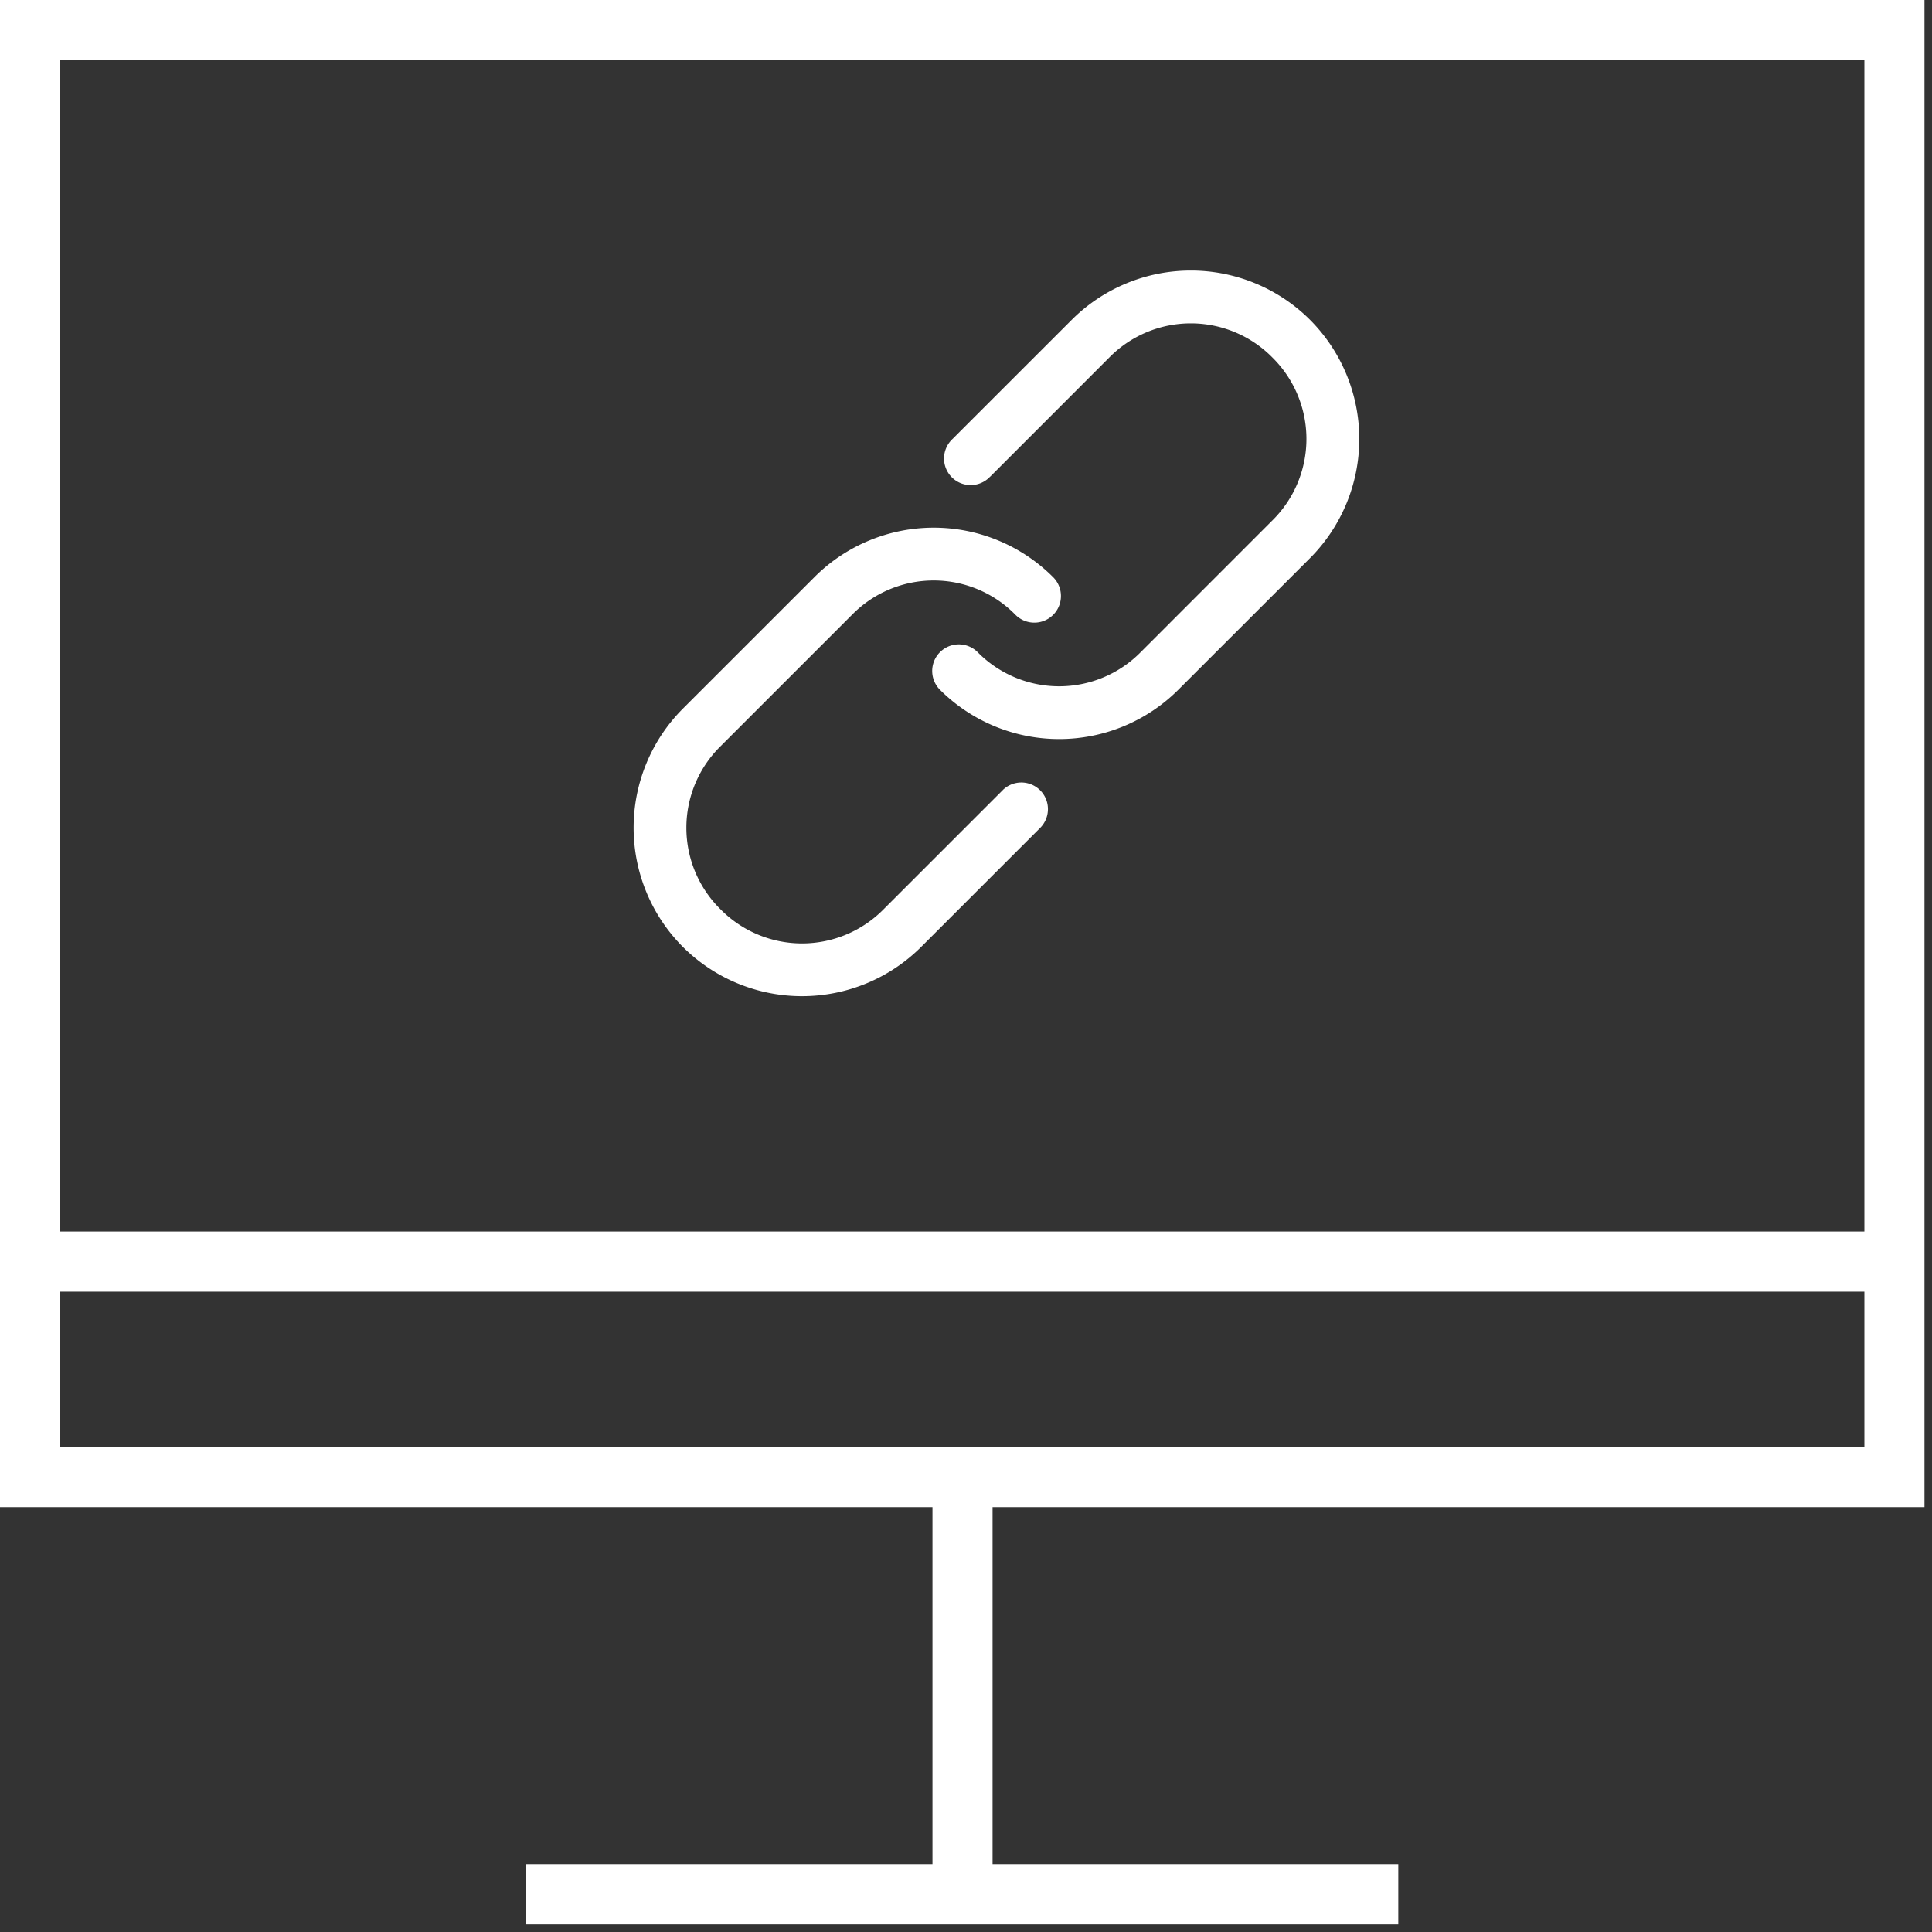 <?xml version="1.0" encoding="UTF-8"?> <svg xmlns="http://www.w3.org/2000/svg" width="48" height="48" viewBox="0 0 48 48"><rect x="0" y="0" width="48" height="48" fill="#333333" stroke="none"/><g fill="#FFF" fill-rule="evenodd"><path d="M0 0v37.445h23.167v8.871H13.074v1.495H34.74v-1.495H24.66v-8.871h23.153V0H0zm1.495 30.597H46.32V1.494H1.495v29.103zm0 5.353H46.32v-3.858H1.495v3.858z"></path><path d="M23.632 10.94a.661.661 0 1 0 .967.902h.002l2.96-2.961a2.844 2.844 0 0 1 4.05 0 2.844 2.844 0 0 1 0 4.05l-3.271 3.272a2.844 2.844 0 0 1-4.051 0 .661.661 0 1 0-.935.935 4.191 4.191 0 0 0 5.92 0l3.273-3.271a4.192 4.192 0 0 0 0-5.921 4.191 4.191 0 0 0-5.92 0l-2.961 2.96a.339.339 0 0 0-.034.035zm-6.666 6.666a4.191 4.191 0 0 0 0 5.92 4.191 4.191 0 0 0 5.92 0l2.96-2.96a.661.661 0 0 0-.922-.947l-.012.013-2.96 2.96a2.844 2.844 0 0 1-4.051 0 2.842 2.842 0 0 1 0-4.051l3.272-3.272a2.844 2.844 0 0 1 4.05 0 .66.66 0 1 0 .949-.922l-.013-.013a4.191 4.191 0 0 0-5.92 0l-3.273 3.272z"></path></g></svg> 